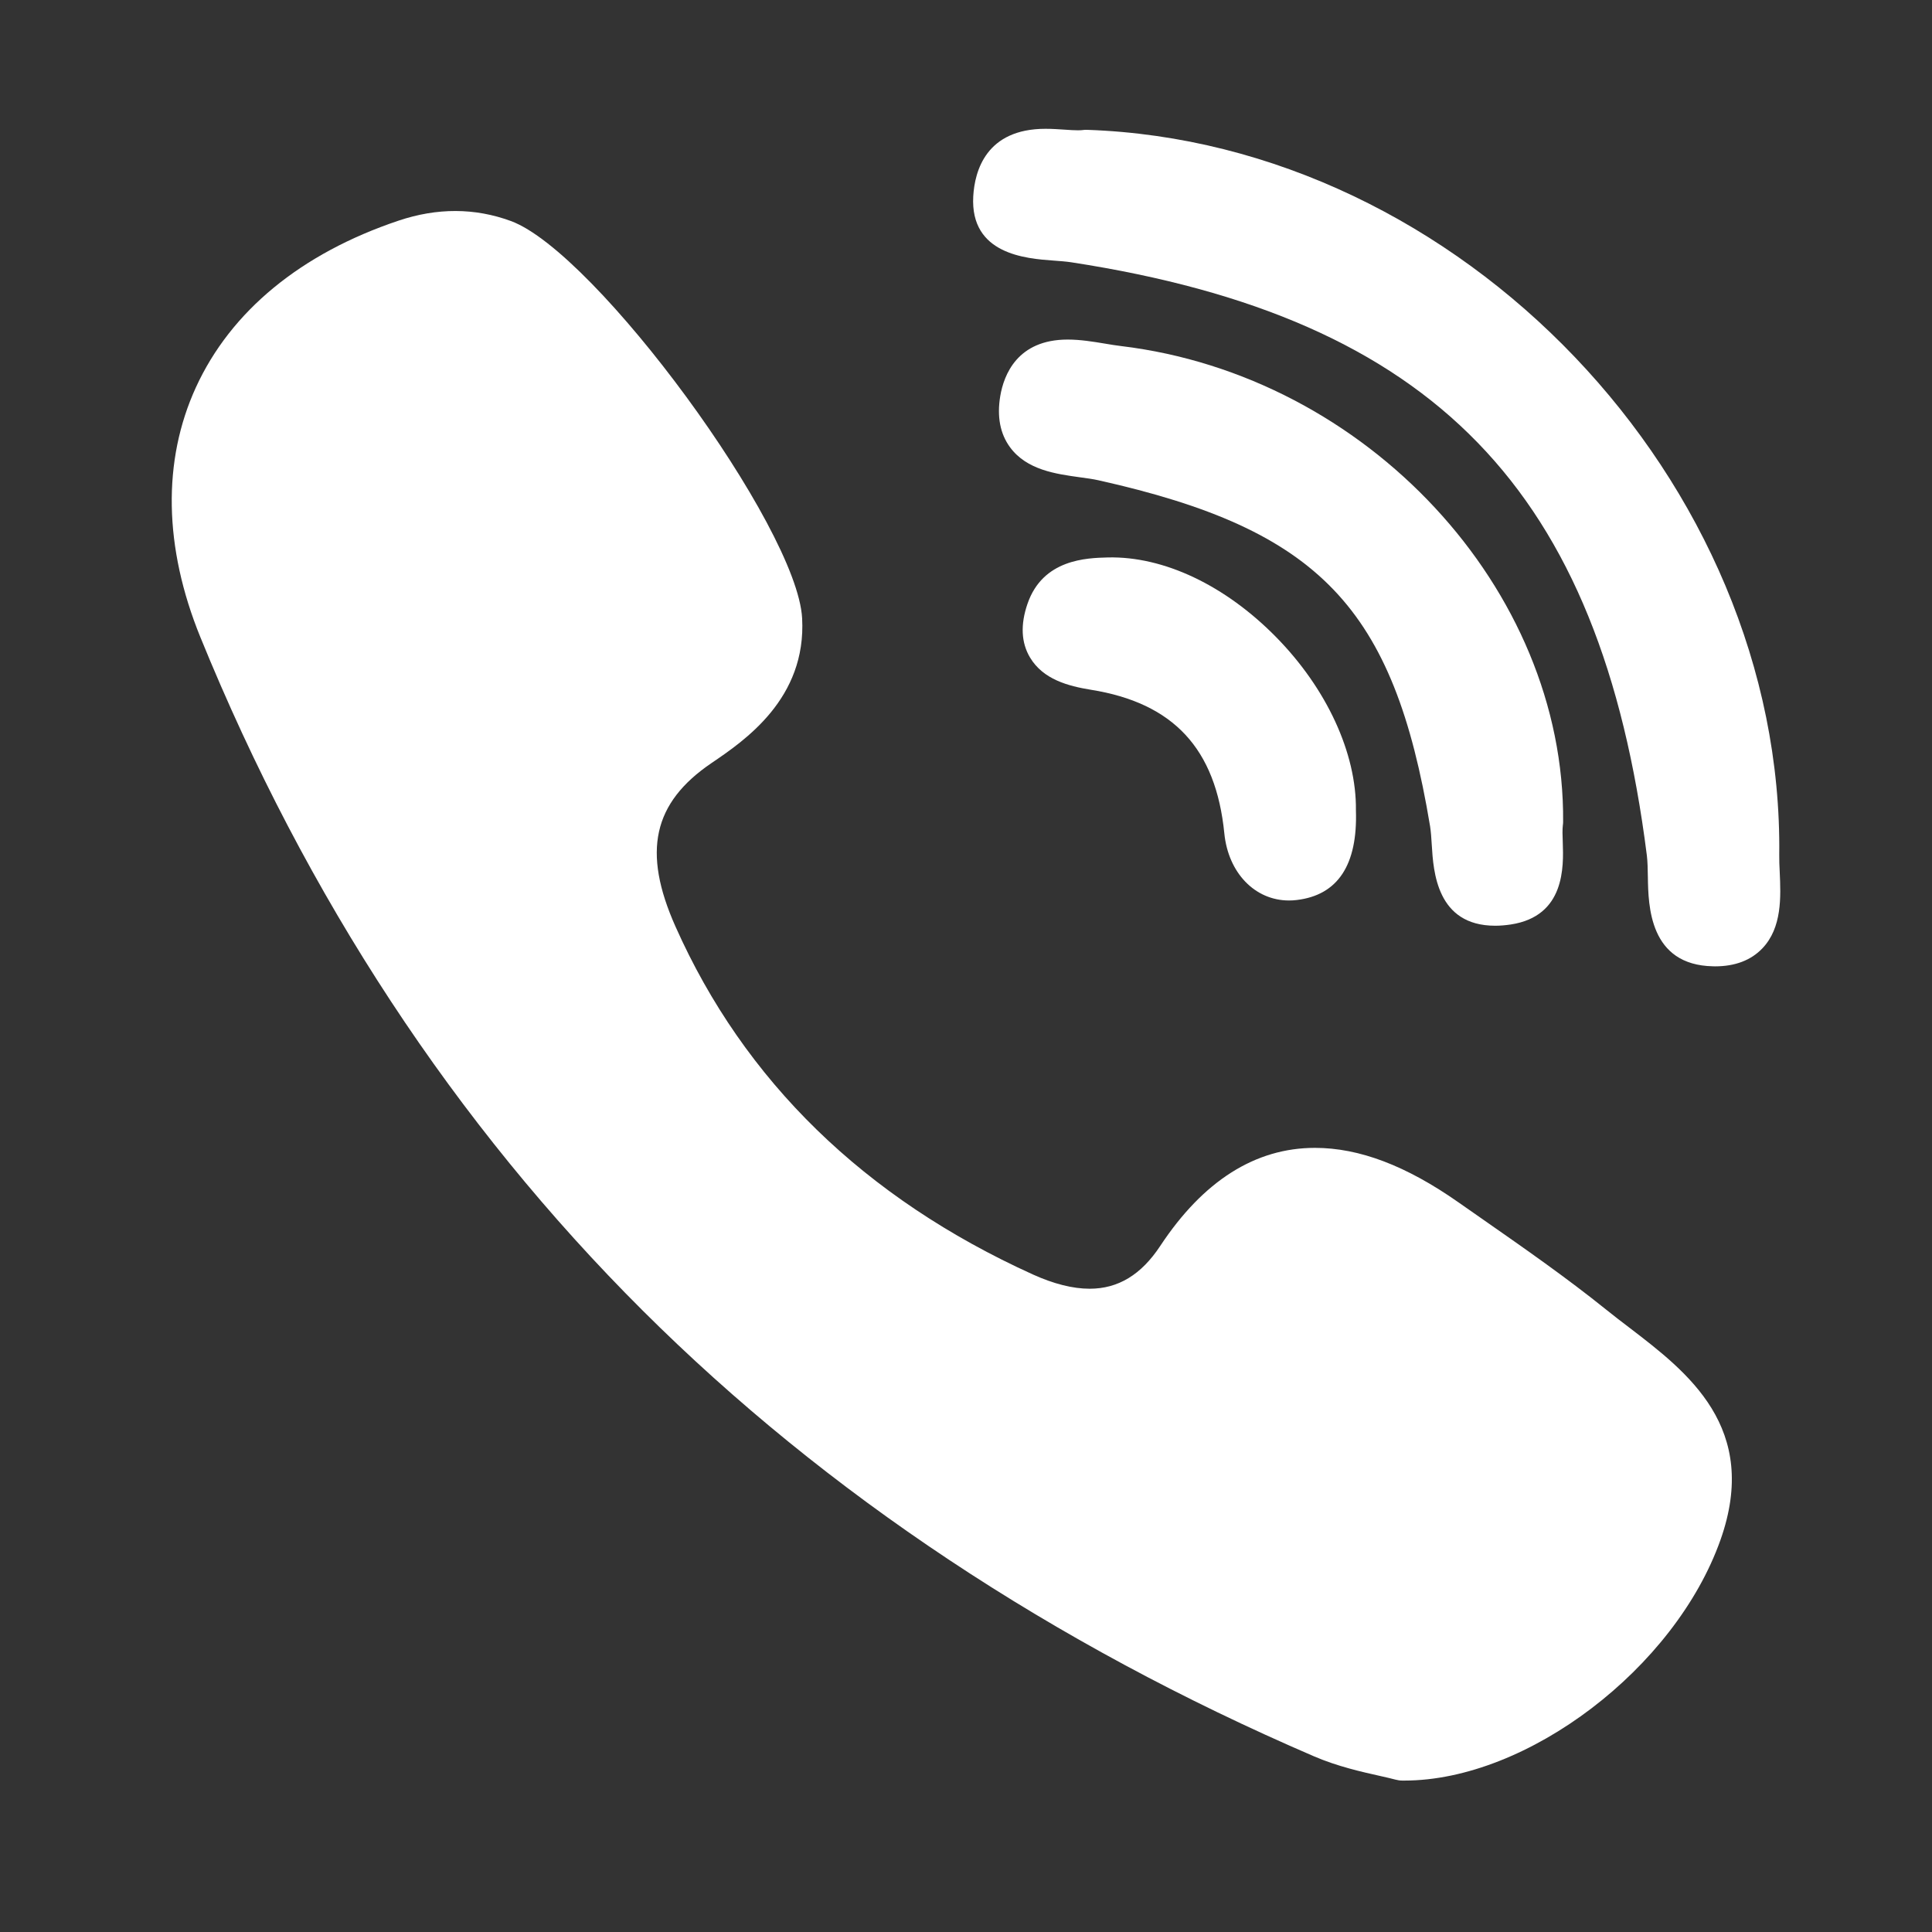 <svg width="45" height="45" viewBox="0 0 45 45" fill="none" xmlns="http://www.w3.org/2000/svg">
<rect x="0" y="0" width="45" height="45" fill="#333333" stroke="none"/>
<path d="M36.408 19.145C36.454 13.72 31.834 8.748 26.109 8.06C25.995 8.047 25.872 8.026 25.74 8.004C25.457 7.957 25.164 7.909 24.868 7.909C23.695 7.909 23.381 8.733 23.298 9.225C23.218 9.703 23.295 10.104 23.526 10.418C23.914 10.947 24.598 11.04 25.147 11.116C25.308 11.138 25.46 11.158 25.587 11.187C30.73 12.336 32.462 14.143 33.309 19.243C33.329 19.367 33.339 19.521 33.349 19.684C33.386 20.294 33.462 21.562 34.826 21.562H34.826C34.94 21.562 35.062 21.552 35.189 21.533C36.458 21.34 36.419 20.18 36.4 19.623C36.394 19.466 36.389 19.318 36.402 19.219C36.406 19.195 36.408 19.169 36.408 19.145Z" fill="white"/>
<path d="M24.534 6.069C24.687 6.08 24.831 6.091 24.951 6.109C33.397 7.408 37.281 11.41 38.358 19.922C38.376 20.067 38.379 20.243 38.382 20.43C38.393 21.095 38.415 22.479 39.901 22.507L39.947 22.508C40.413 22.508 40.783 22.367 41.048 22.09C41.511 21.606 41.479 20.887 41.453 20.31C41.446 20.168 41.44 20.035 41.442 19.918C41.549 11.212 34.013 3.318 25.316 3.024C25.279 3.023 25.245 3.025 25.21 3.03C25.193 3.032 25.162 3.035 25.107 3.035C25.02 3.035 24.914 3.028 24.801 3.02C24.664 3.011 24.509 3 24.352 3C22.966 3 22.703 3.985 22.669 4.571C22.592 5.928 23.904 6.023 24.534 6.069Z" fill="white"/>
<path d="M37.95 30.923C37.77 30.786 37.584 30.644 37.411 30.504C36.489 29.762 35.508 29.078 34.559 28.416C34.362 28.279 34.165 28.142 33.969 28.004C32.753 27.151 31.661 26.736 30.628 26.736C29.238 26.736 28.026 27.504 27.025 29.019C26.582 29.691 26.044 30.017 25.381 30.017C24.989 30.017 24.544 29.905 24.058 29.685C20.135 27.906 17.334 25.178 15.732 21.578C14.957 19.838 15.208 18.7 16.571 17.774C17.345 17.249 18.786 16.271 18.683 14.399C18.568 12.273 13.876 5.874 11.899 5.148C11.062 4.84 10.183 4.837 9.281 5.14C7.008 5.904 5.378 7.246 4.564 9.02C3.779 10.734 3.814 12.747 4.667 14.841C7.133 20.895 10.6 26.173 14.972 30.528C19.251 34.792 24.511 38.284 30.605 40.908C31.154 41.145 31.73 41.273 32.151 41.367C32.294 41.4 32.418 41.427 32.508 41.452C32.558 41.465 32.609 41.473 32.66 41.473L32.708 41.473C32.708 41.473 32.708 41.473 32.709 41.473C35.575 41.473 39.016 38.854 40.073 35.868C40.999 33.254 39.308 31.962 37.95 30.923Z" fill="white"/>
<path d="M25.803 12.984C25.312 12.997 24.291 13.022 23.933 14.062C23.765 14.548 23.785 14.97 23.992 15.316C24.297 15.825 24.879 15.98 25.41 16.066C27.332 16.374 28.32 17.437 28.517 19.411C28.609 20.331 29.229 20.974 30.024 20.974C30.083 20.974 30.143 20.971 30.203 20.963C31.16 20.85 31.624 20.146 31.582 18.874C31.598 17.545 30.902 16.037 29.72 14.836C28.534 13.631 27.104 12.953 25.803 12.984Z" fill="white"/>
</svg>
